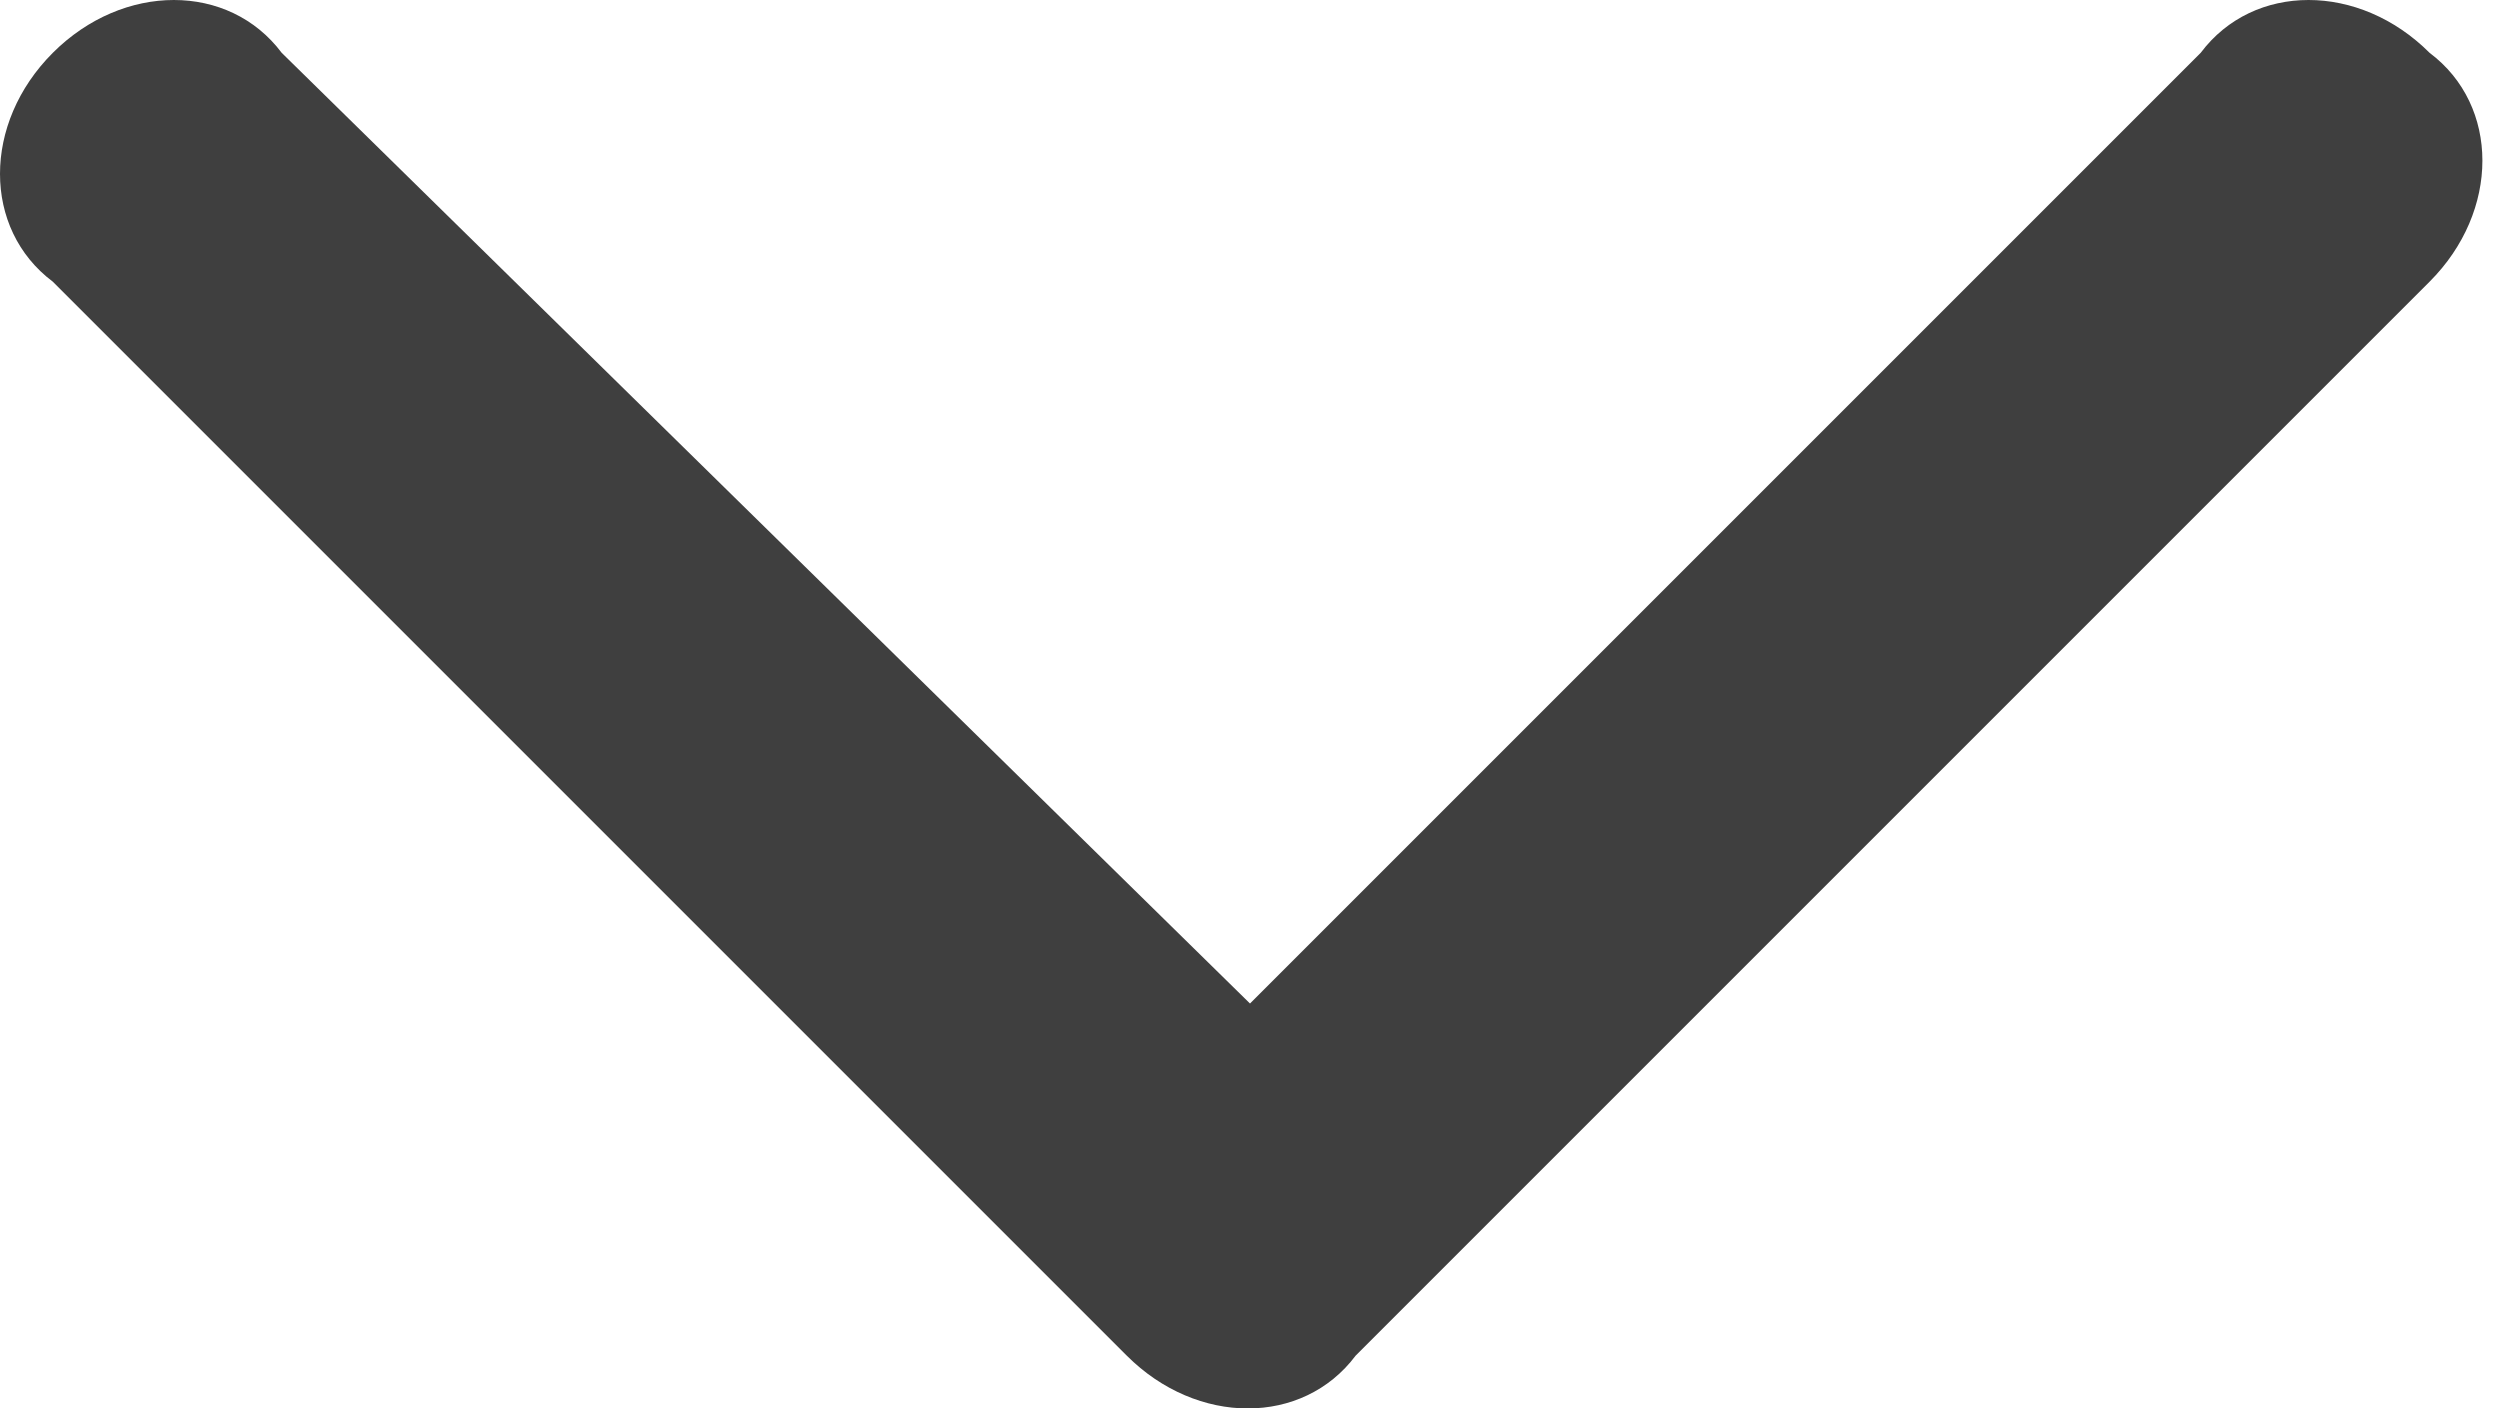 <?xml version="1.0" encoding="utf-8"?>
<!-- Generator: Adobe Illustrator 26.0.2, SVG Export Plug-In . SVG Version: 6.00 Build 0)  -->
<svg version="1.1" id="Layer_1" xmlns="http://www.w3.org/2000/svg" xmlns:xlink="http://www.w3.org/1999/xlink" x="0px" y="0px"
	 viewBox="0 0 14.2 8" style="enable-background:new 0 0 14.2 8;" xml:space="preserve">
<style type="text/css">
	.st0{fill:#3F3F3F;}
</style>
<path class="st0" d="M0.3,0.3c-0.4,0.4-0.4,1,0,1.3l6.1,6.1c0.4,0.4,1,0.4,1.3,0l6.1-6.1c0.4-0.4,0.4-1,0-1.3c-0.4-0.4-1-0.4-1.3,0
	L7.1,5.7L1.6,0.3C1.3-0.1,0.7-0.1,0.3,0.3C0.3,0.3,0.3,0.3,0.3,0.3z"/>
</svg>

